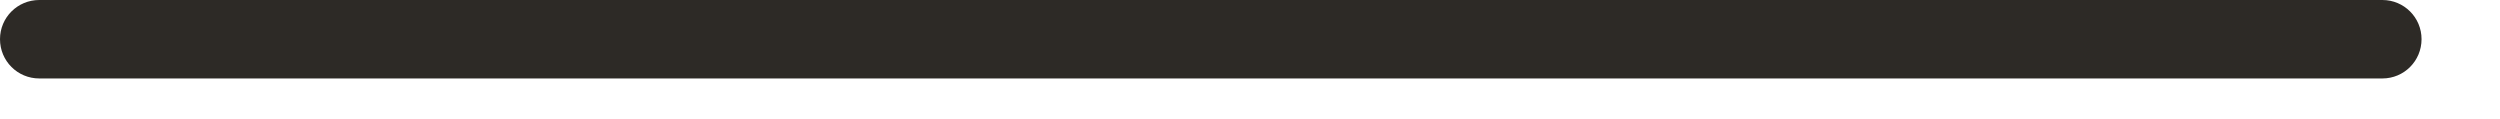 <?xml version="1.0" encoding="utf-8"?>
<svg xmlns="http://www.w3.org/2000/svg" fill="none" height="100%" overflow="visible" preserveAspectRatio="none" style="display: block;" viewBox="0 0 21 1" width="100%">
<path d="M20.012 0.659H0.33C0.147 0.659 0 0.512 0 0.329C0 0.147 0.147 0 0.33 0H20.012C20.194 0 20.341 0.147 20.341 0.329C20.341 0.512 20.194 0.659 20.012 0.659Z" fill="#2D2A26" id="Path 311"/>
</svg>